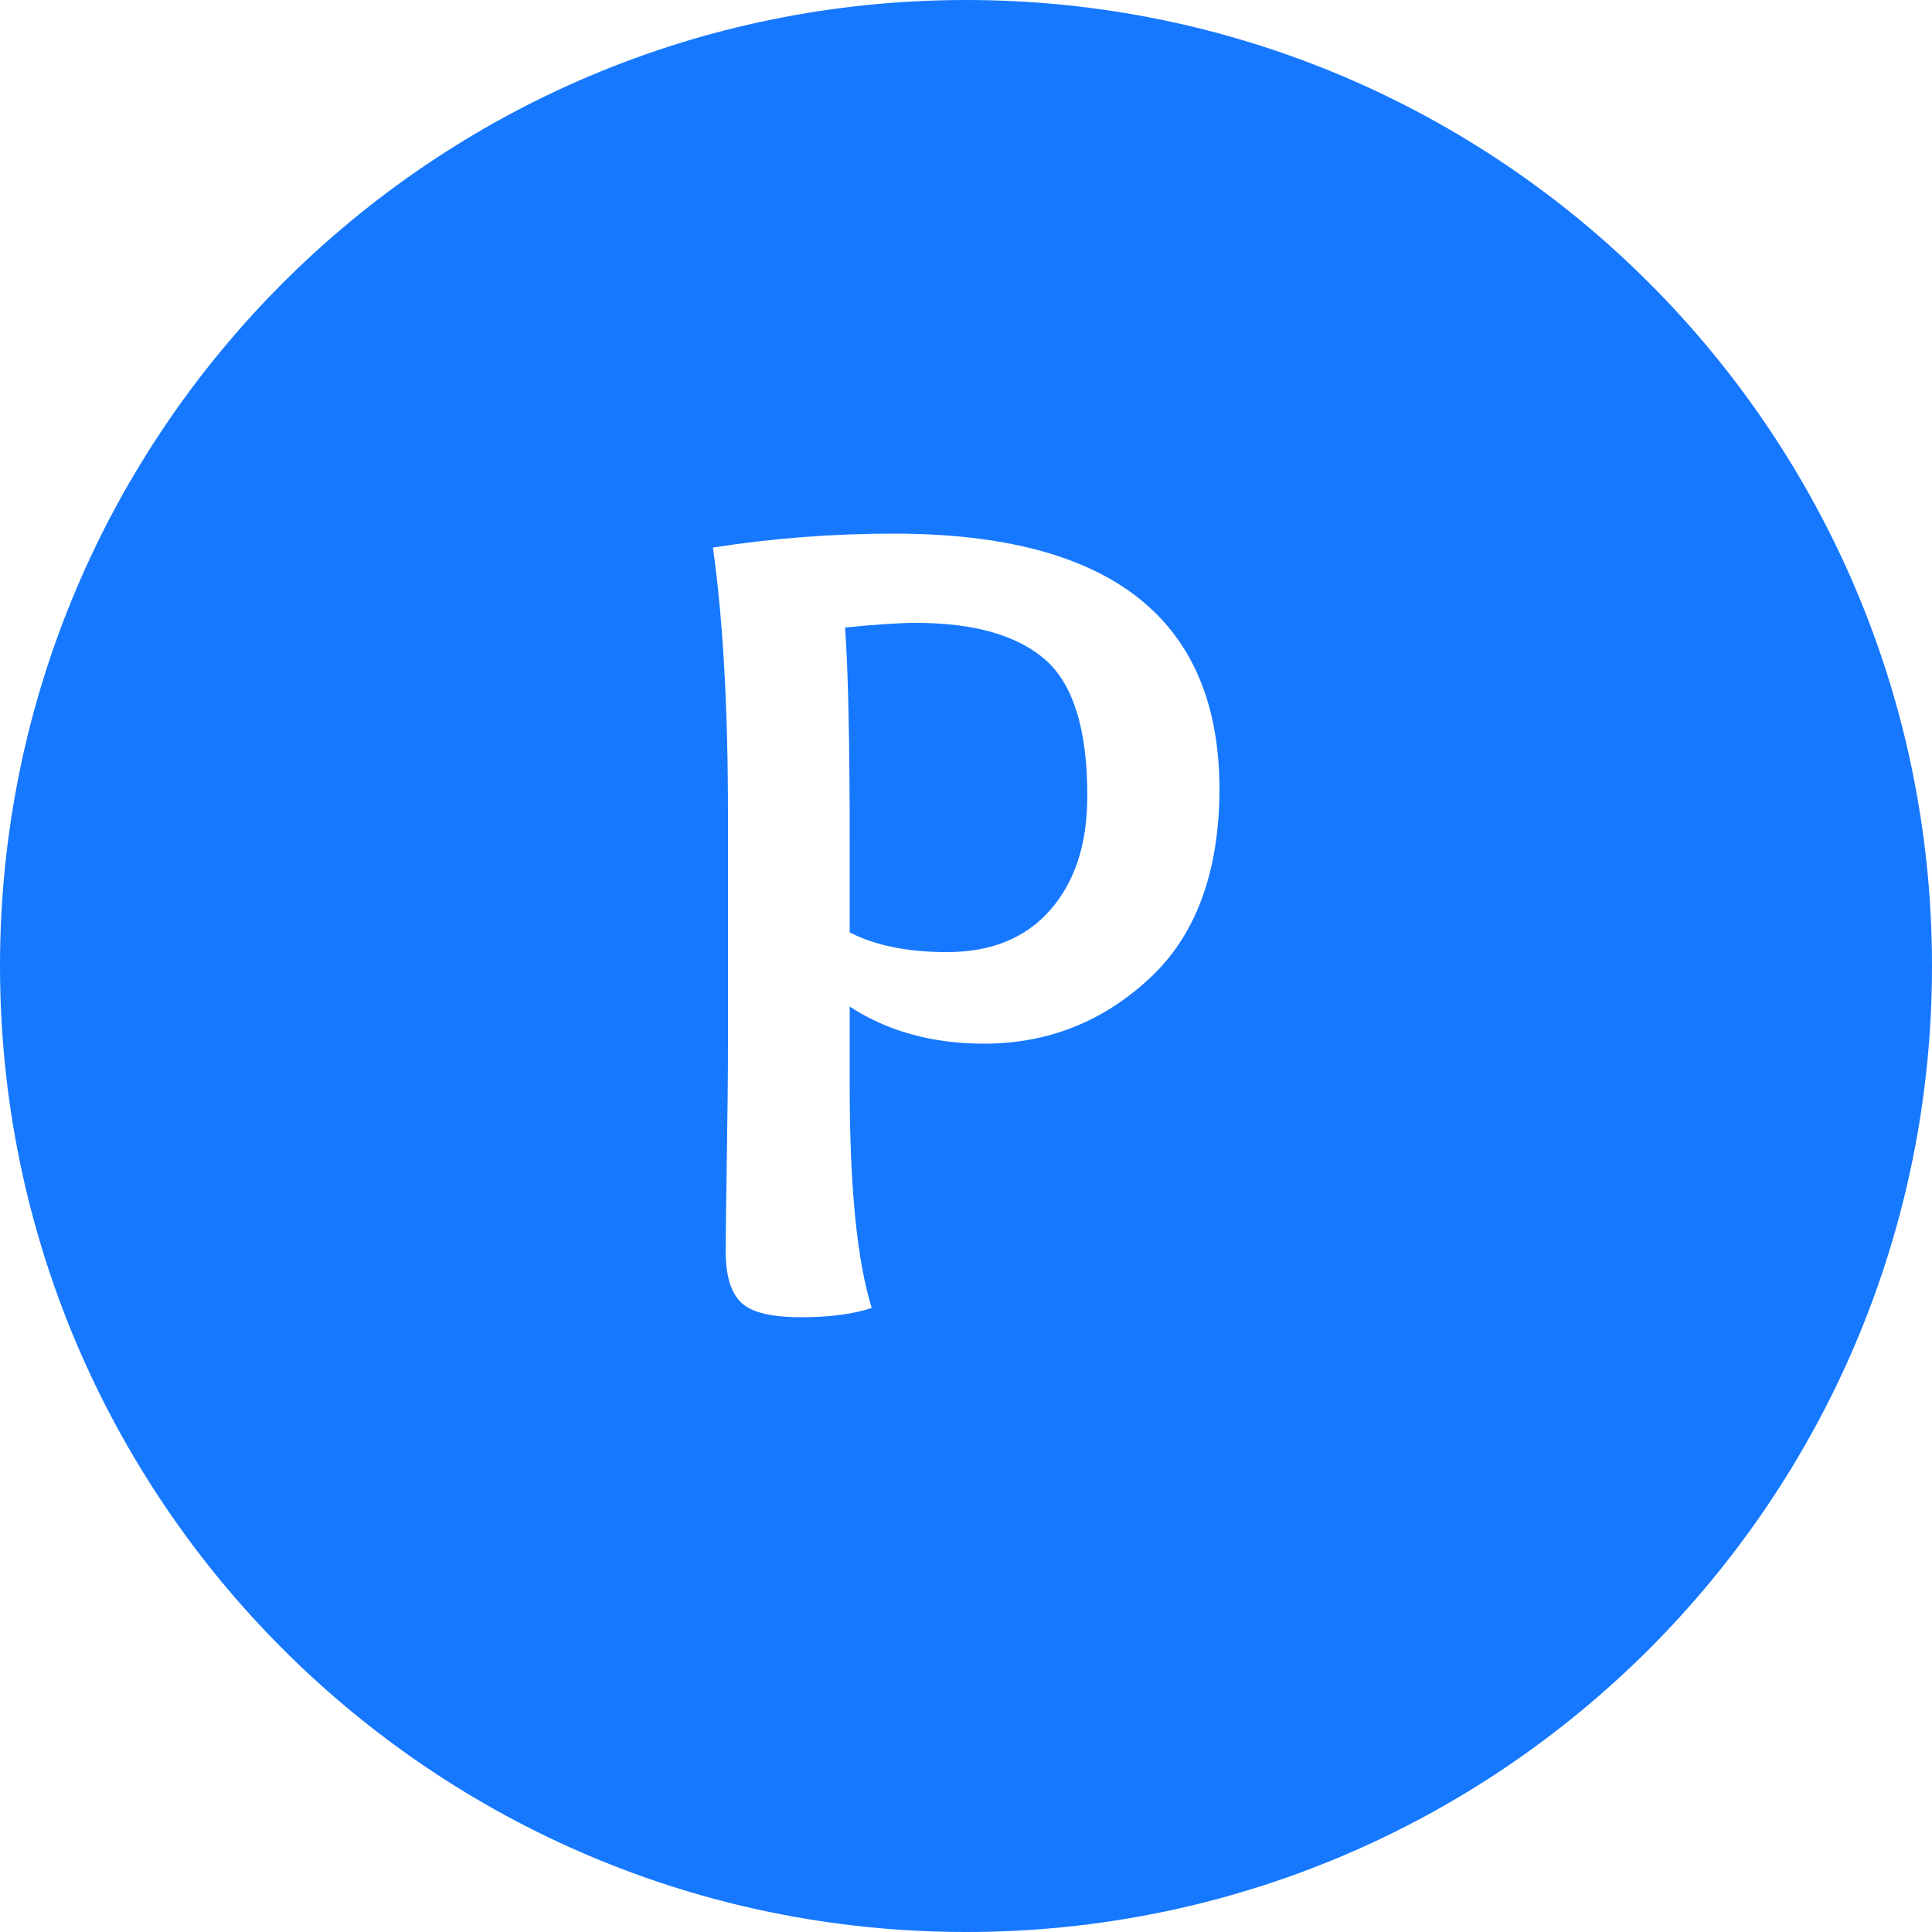 <?xml version="1.0" encoding="utf-8"?>
<!-- Generator: Adobe Illustrator 27.0.0, SVG Export Plug-In . SVG Version: 6.00 Build 0)  -->
<svg version="1.1" id="Layer_1" xmlns="http://www.w3.org/2000/svg" xmlns:xlink="http://www.w3.org/1999/xlink" x="0px" y="0px"
	 viewBox="0 0 50 50" style="enable-background:new 0 0 50 50;" xml:space="preserve">
<style type="text/css">
	.st0{fill:#1678FF;}
</style>
<g>
	<path class="st0" d="M23.7,16.12c-0.42,0-1.03,0.04-1.83,0.12c0.08,1.08,0.12,2.94,0.12,5.58v2.31c0.66,0.34,1.5,0.51,2.52,0.51
		c1.14,0,2.03-0.36,2.67-1.09c0.64-0.73,0.96-1.71,0.96-2.96c0-1.7-0.36-2.87-1.08-3.51C26.33,16.44,25.21,16.12,23.7,16.12z"/>
	<path class="st0" d="M25,0C11.19,0,0,11.19,0,25s11.19,25,25,25s25-11.19,25-25S38.81,0,25,0z M29.74,25.33
		c-1.21,1.12-2.64,1.68-4.27,1.68c-1.34,0-2.5-0.32-3.48-0.96v2.07c0,2.6,0.19,4.51,0.57,5.73c-0.48,0.16-1.09,0.24-1.83,0.24
		c-0.78,0-1.3-0.13-1.56-0.39c-0.26-0.26-0.39-0.7-0.39-1.32c0-0.32,0.01-1.11,0.03-2.37c0.02-1.26,0.03-2.24,0.03-2.94v-6
		c0-2.76-0.13-5.06-0.39-6.9c1.54-0.24,3.1-0.36,4.68-0.36c5.62,0,8.43,2.21,8.43,6.63C31.55,22.58,30.95,24.21,29.74,25.33z"/>
</g>
</svg>
